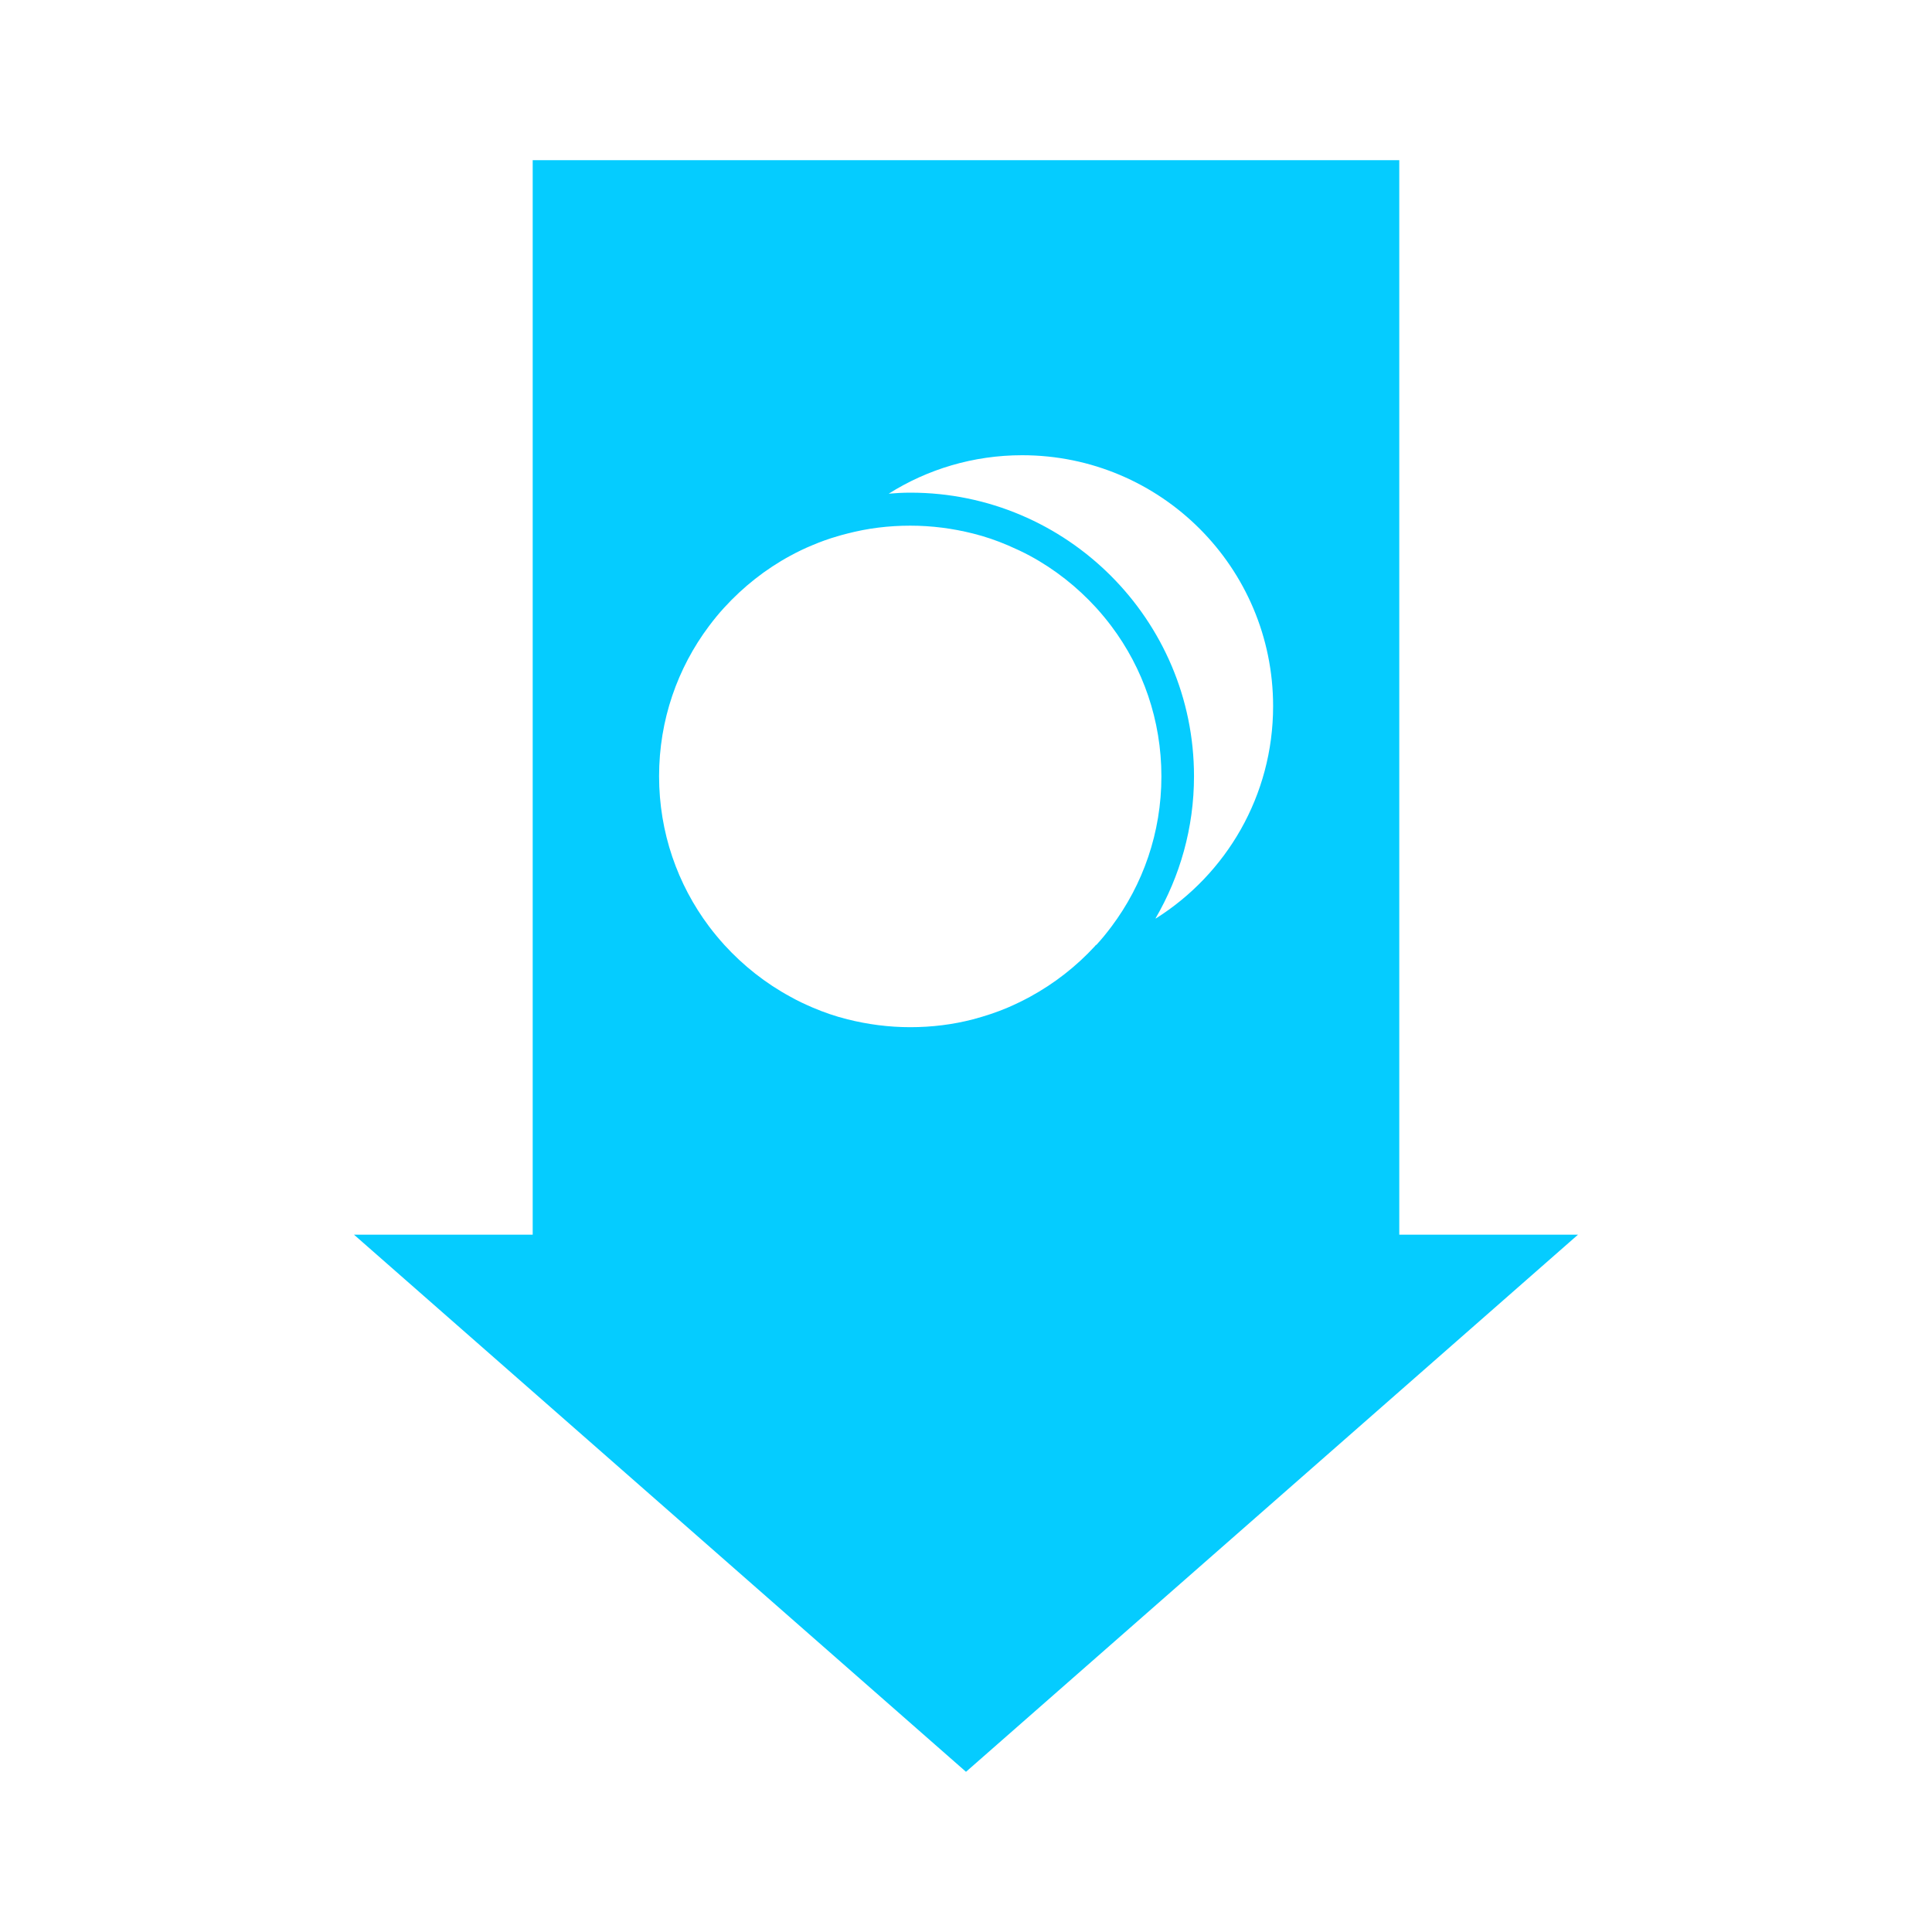 <svg width="72" height="72" viewBox="0 0 72 72" fill="none" xmlns="http://www.w3.org/2000/svg">
<path d="M52.147 46.013V5.97H19.852V46.013H13.192L36 66.03L58.807 46.013H52.147ZM40.845 35.212C40.845 35.212 40.815 35.242 40.807 35.258C40.11 36.015 39.292 36.653 38.385 37.148C38.122 37.29 37.845 37.425 37.567 37.545C37.147 37.725 36.712 37.867 36.262 37.987C35.512 38.182 34.732 38.28 33.922 38.28C33.112 38.28 32.332 38.175 31.582 37.987C31.132 37.875 30.697 37.725 30.277 37.545C30 37.425 29.722 37.297 29.46 37.148C28.53 36.645 27.697 35.985 26.992 35.212C26.79 34.987 26.602 34.763 26.422 34.523C25.252 32.962 24.562 31.027 24.562 28.927C24.562 26.828 25.252 24.892 26.422 23.332C26.602 23.093 26.79 22.86 26.992 22.642C27.697 21.87 28.53 21.21 29.46 20.707C29.722 20.565 30 20.43 30.277 20.317C30.577 20.19 30.885 20.078 31.2 19.988C31.327 19.95 31.455 19.913 31.582 19.883C32.332 19.688 33.112 19.59 33.922 19.59C34.732 19.59 35.512 19.695 36.262 19.883C36.712 19.995 37.147 20.145 37.567 20.325C37.845 20.445 38.122 20.573 38.385 20.715C39.315 21.218 40.147 21.878 40.852 22.65C41.055 22.875 41.242 23.1 41.422 23.34C42.592 24.9 43.282 26.835 43.282 28.935C43.282 31.035 42.592 32.97 41.422 34.53C41.242 34.77 41.055 35.002 40.852 35.22L40.845 35.212ZM43.065 34.222C43.972 32.663 44.497 30.855 44.497 28.927C44.497 23.1 39.757 18.36 33.93 18.36C33.652 18.36 33.382 18.375 33.12 18.398C34.56 17.49 36.27 16.965 38.092 16.965C43.26 16.965 47.445 21.15 47.445 26.317C47.445 29.655 45.697 32.58 43.072 34.23L43.065 34.222Z" fill="#05CCFF"/>
</svg>
